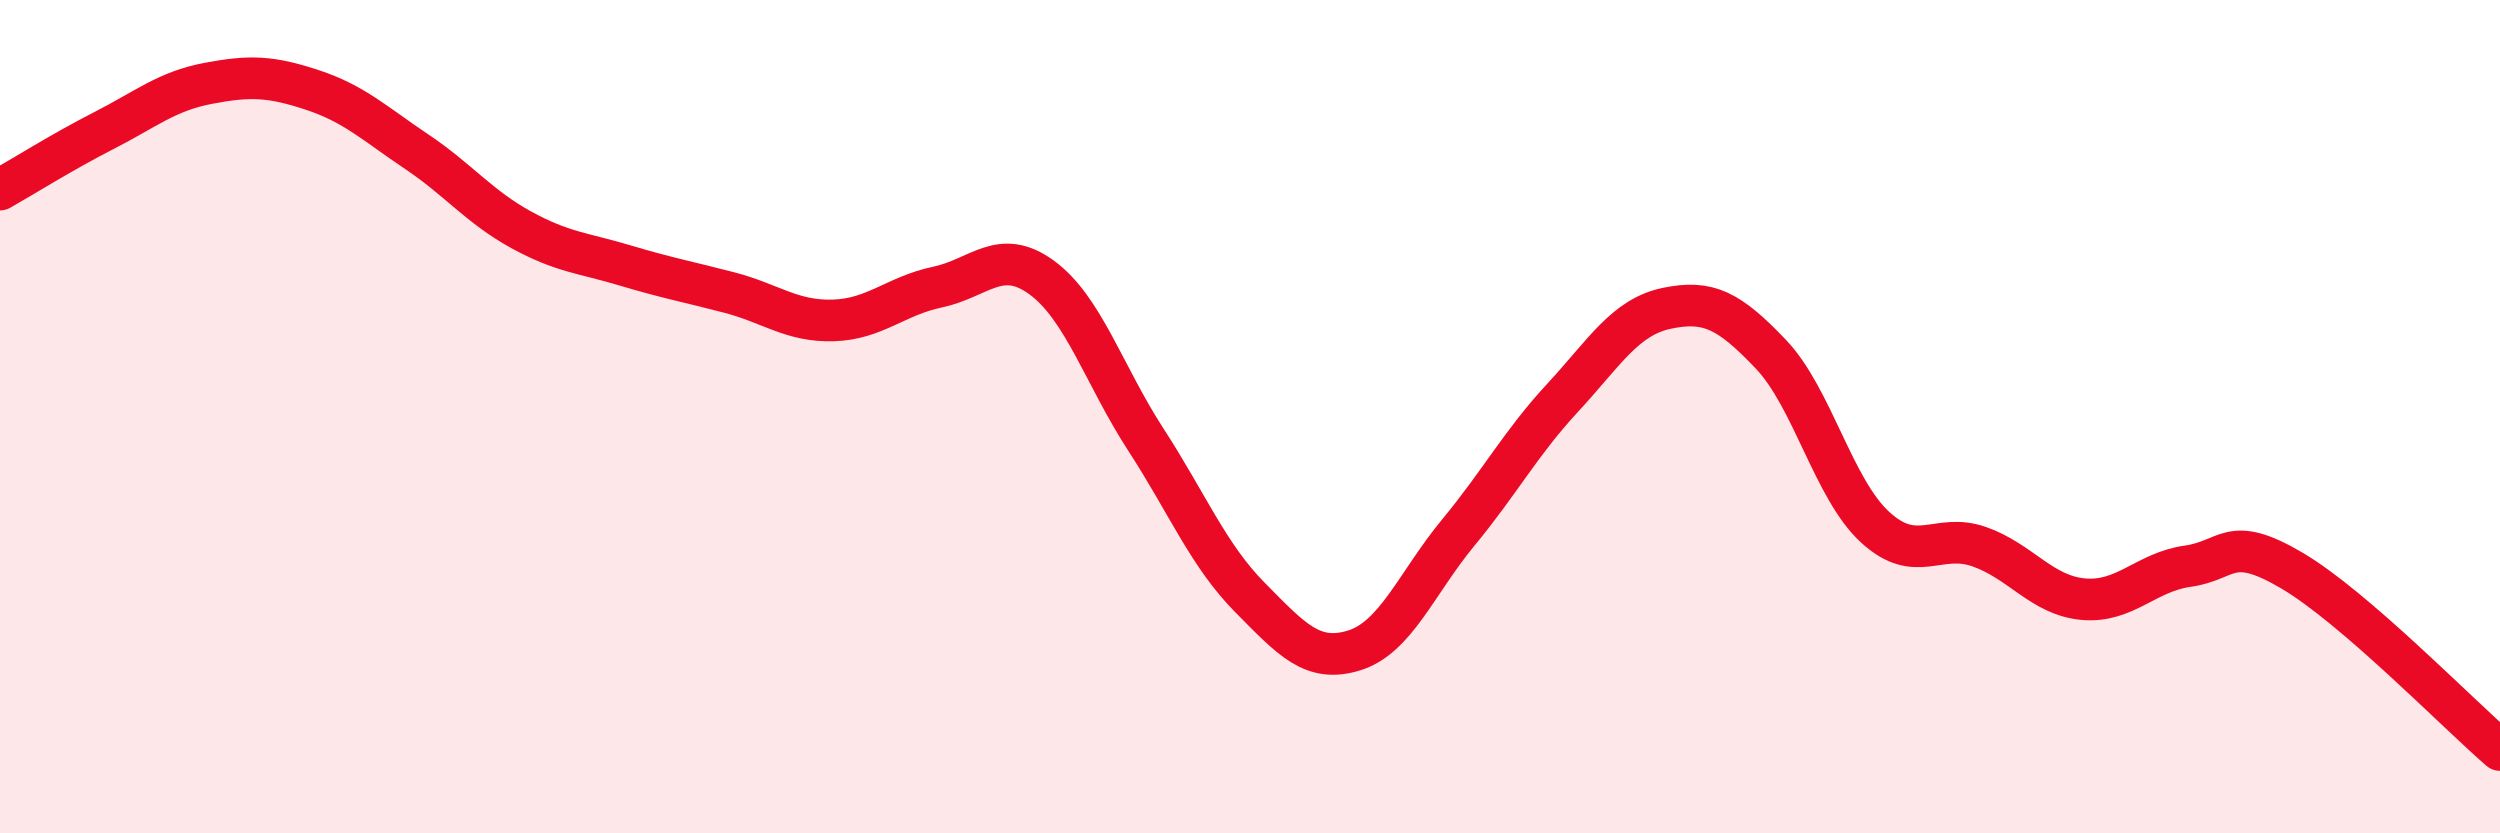 
    <svg width="60" height="20" viewBox="0 0 60 20" xmlns="http://www.w3.org/2000/svg">
      <path
        d="M 0,4.55 C 0.5,4.27 1.5,3.64 2.5,3.13 C 3.5,2.62 4,2.19 5,2 C 6,1.81 6.5,1.83 7.5,2.16 C 8.5,2.49 9,2.97 10,3.64 C 11,4.31 11.5,4.96 12.5,5.51 C 13.5,6.06 14,6.07 15,6.37 C 16,6.67 16.5,6.76 17.5,7.02 C 18.5,7.28 19,7.72 20,7.69 C 21,7.66 21.5,7.1 22.5,6.89 C 23.5,6.68 24,5.93 25,6.66 C 26,7.39 26.5,9.01 27.5,10.55 C 28.5,12.09 29,13.33 30,14.34 C 31,15.35 31.5,15.92 32.5,15.61 C 33.5,15.3 34,13.99 35,12.78 C 36,11.57 36.5,10.63 37.5,9.55 C 38.5,8.47 39,7.61 40,7.4 C 41,7.19 41.5,7.45 42.5,8.5 C 43.5,9.55 44,11.73 45,12.65 C 46,13.57 46.5,12.77 47.5,13.12 C 48.5,13.47 49,14.29 50,14.38 C 51,14.47 51.5,13.73 52.5,13.59 C 53.5,13.45 53.5,12.81 55,13.69 C 56.5,14.57 59,17.14 60,18L60 20L0 20Z"
        fill="#EB0A25"
        opacity="0.1"
        stroke-linecap="round"
        stroke-linejoin="round"
      />
      <path
        d="M 0,4.55 C 0.5,4.27 1.5,3.64 2.5,3.13 C 3.5,2.62 4,2.19 5,2 C 6,1.81 6.5,1.83 7.5,2.16 C 8.5,2.49 9,2.97 10,3.64 C 11,4.31 11.5,4.96 12.5,5.51 C 13.5,6.06 14,6.07 15,6.37 C 16,6.67 16.5,6.76 17.5,7.02 C 18.5,7.28 19,7.72 20,7.69 C 21,7.66 21.5,7.1 22.5,6.89 C 23.5,6.68 24,5.93 25,6.66 C 26,7.39 26.5,9.01 27.5,10.55 C 28.5,12.09 29,13.33 30,14.34 C 31,15.35 31.5,15.92 32.5,15.61 C 33.5,15.3 34,13.99 35,12.78 C 36,11.57 36.5,10.63 37.5,9.55 C 38.5,8.47 39,7.61 40,7.4 C 41,7.19 41.5,7.45 42.5,8.5 C 43.5,9.55 44,11.73 45,12.65 C 46,13.57 46.5,12.77 47.5,13.12 C 48.5,13.47 49,14.29 50,14.38 C 51,14.47 51.5,13.73 52.5,13.59 C 53.5,13.45 53.5,12.81 55,13.69 C 56.5,14.57 59,17.14 60,18"
        stroke="#EB0A25"
        stroke-width="1"
        fill="none"
        stroke-linecap="round"
        stroke-linejoin="round"
      />
    </svg>
  